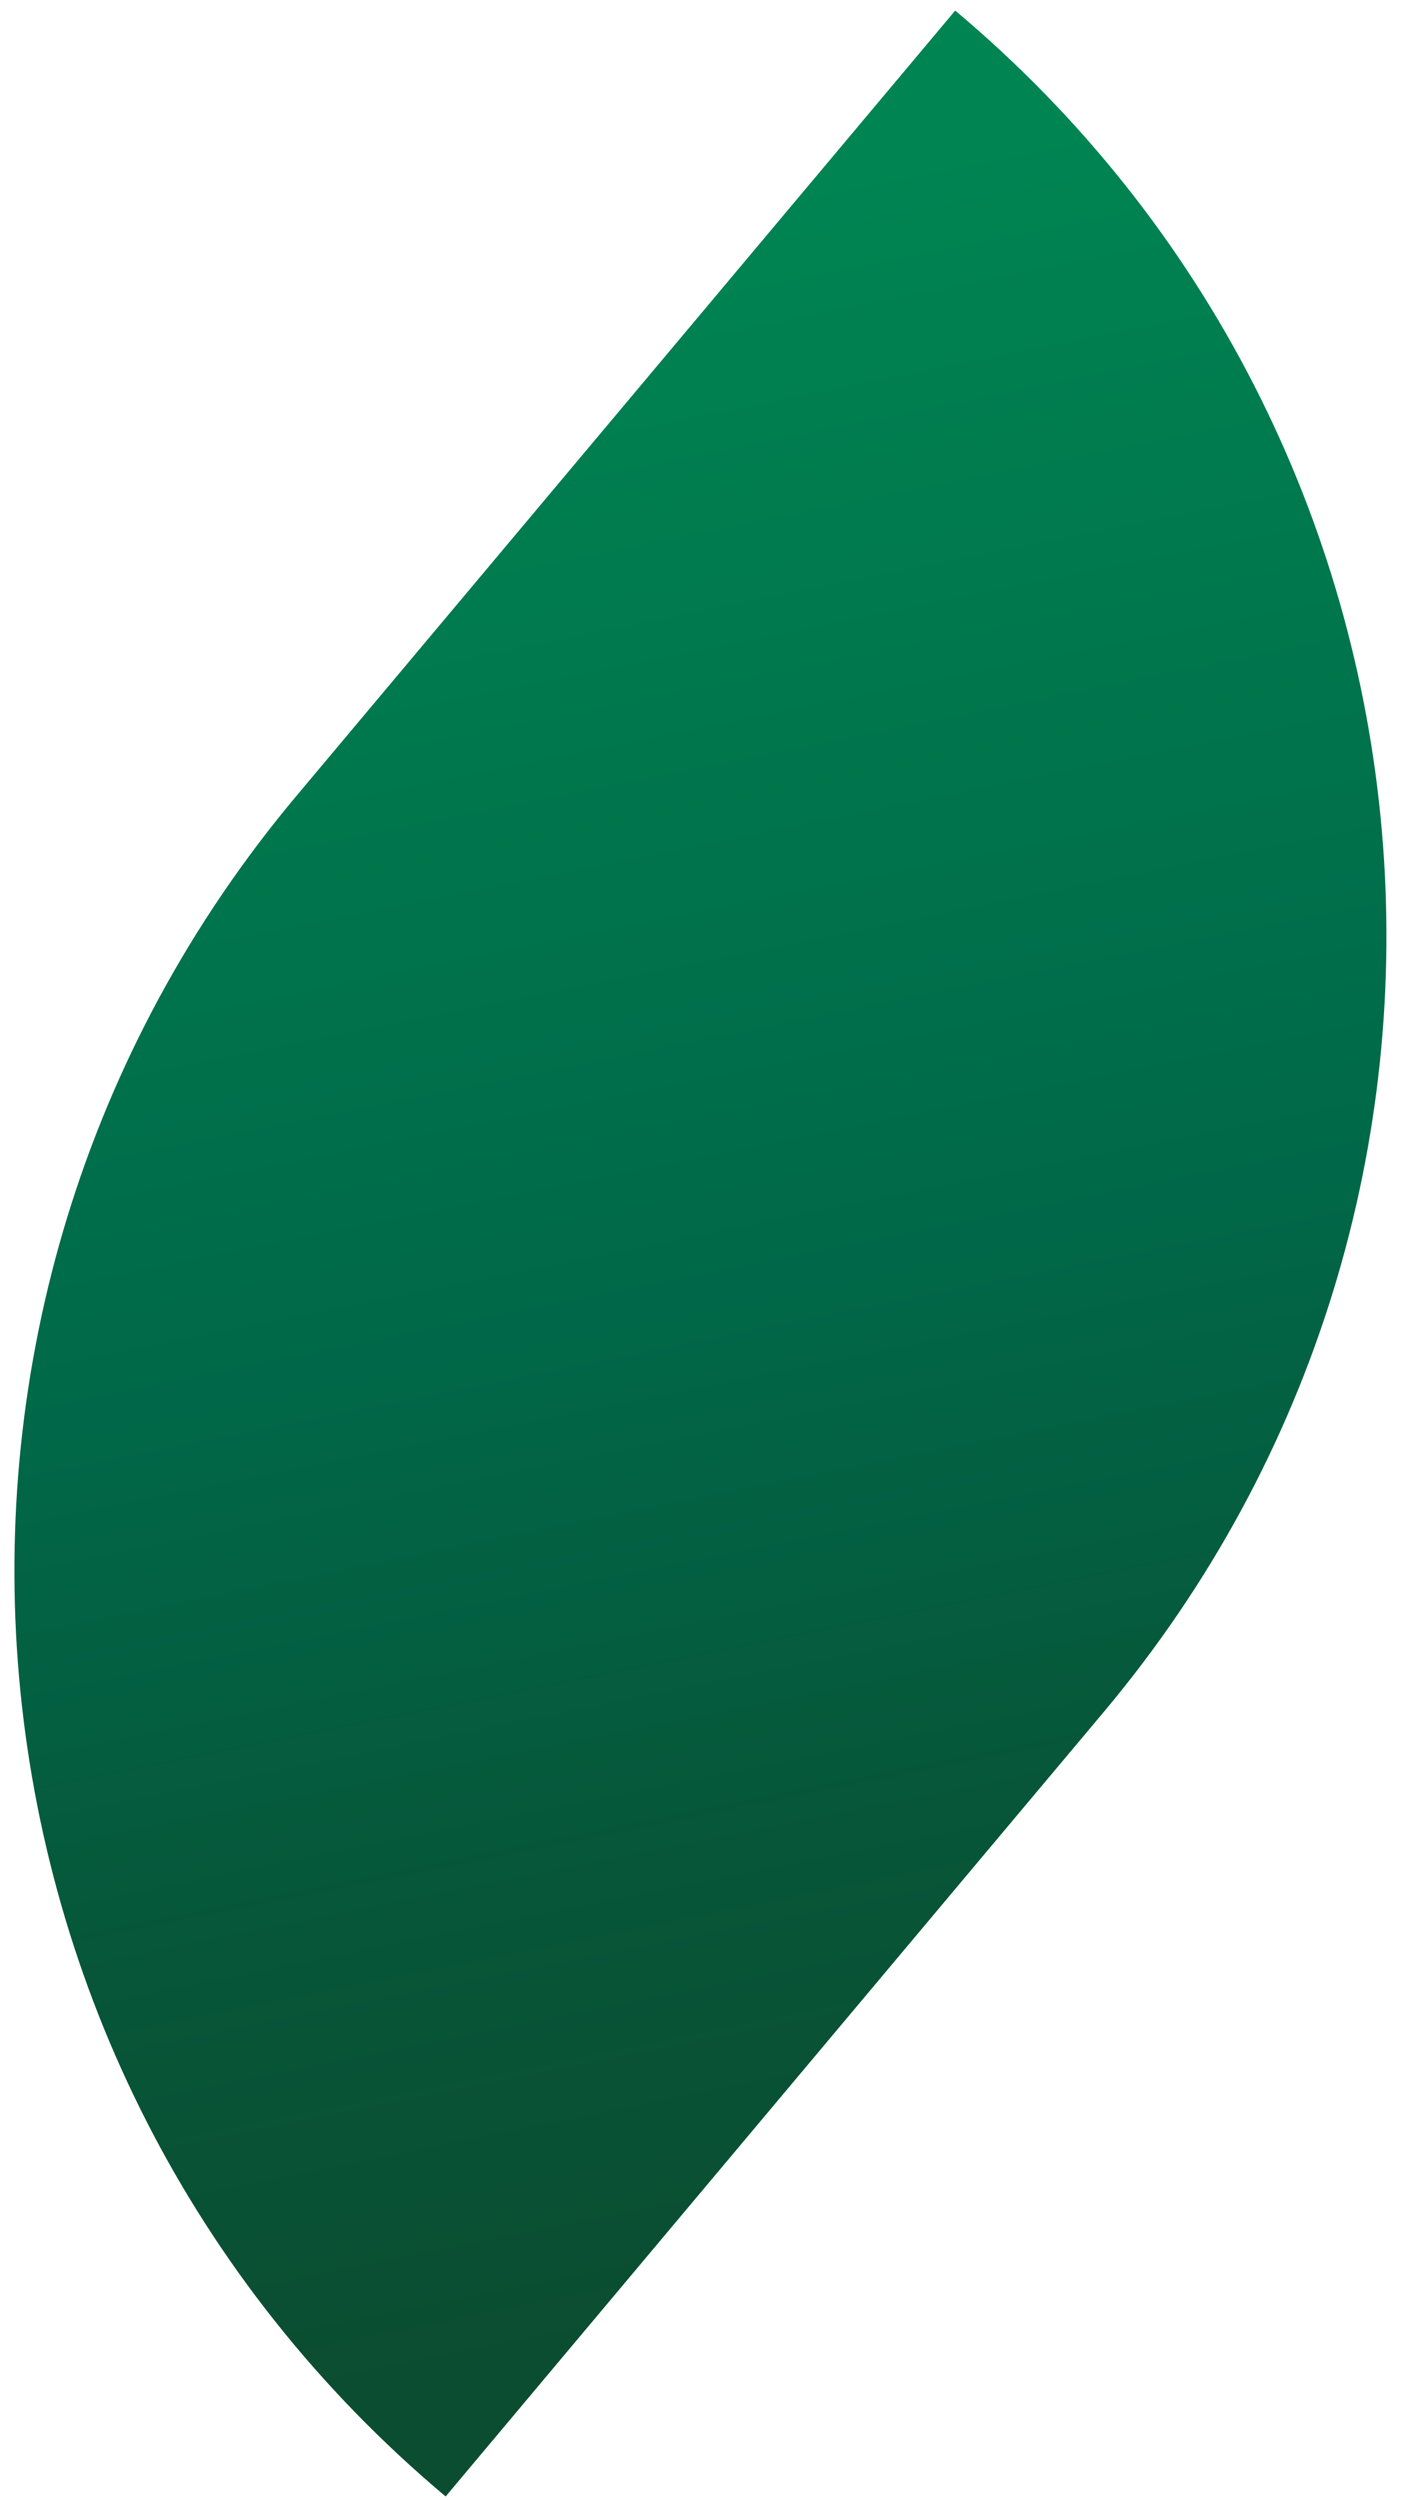 <?xml version="1.0" encoding="UTF-8"?> <svg xmlns="http://www.w3.org/2000/svg" width="54" height="96" viewBox="0 0 54 96" fill="none"><path d="M17.116 95.855C-2.499 79.397 -5.057 50.154 11.401 30.54L36.686 0.406C56.301 16.865 58.859 46.107 42.401 65.722L17.116 95.855Z" fill="url(#paint0_linear_72_4161)"></path><defs><linearGradient id="paint0_linear_72_4161" x1="47.141" y1="3.215" x2="63.056" y2="82.135" gradientUnits="userSpaceOnUse"><stop offset="0.005" stop-color="#008452"></stop><stop offset="0.516" stop-color="#006848"></stop><stop offset="0.779" stop-color="#075639"></stop><stop offset="1" stop-color="#0B4D31"></stop></linearGradient></defs></svg> 